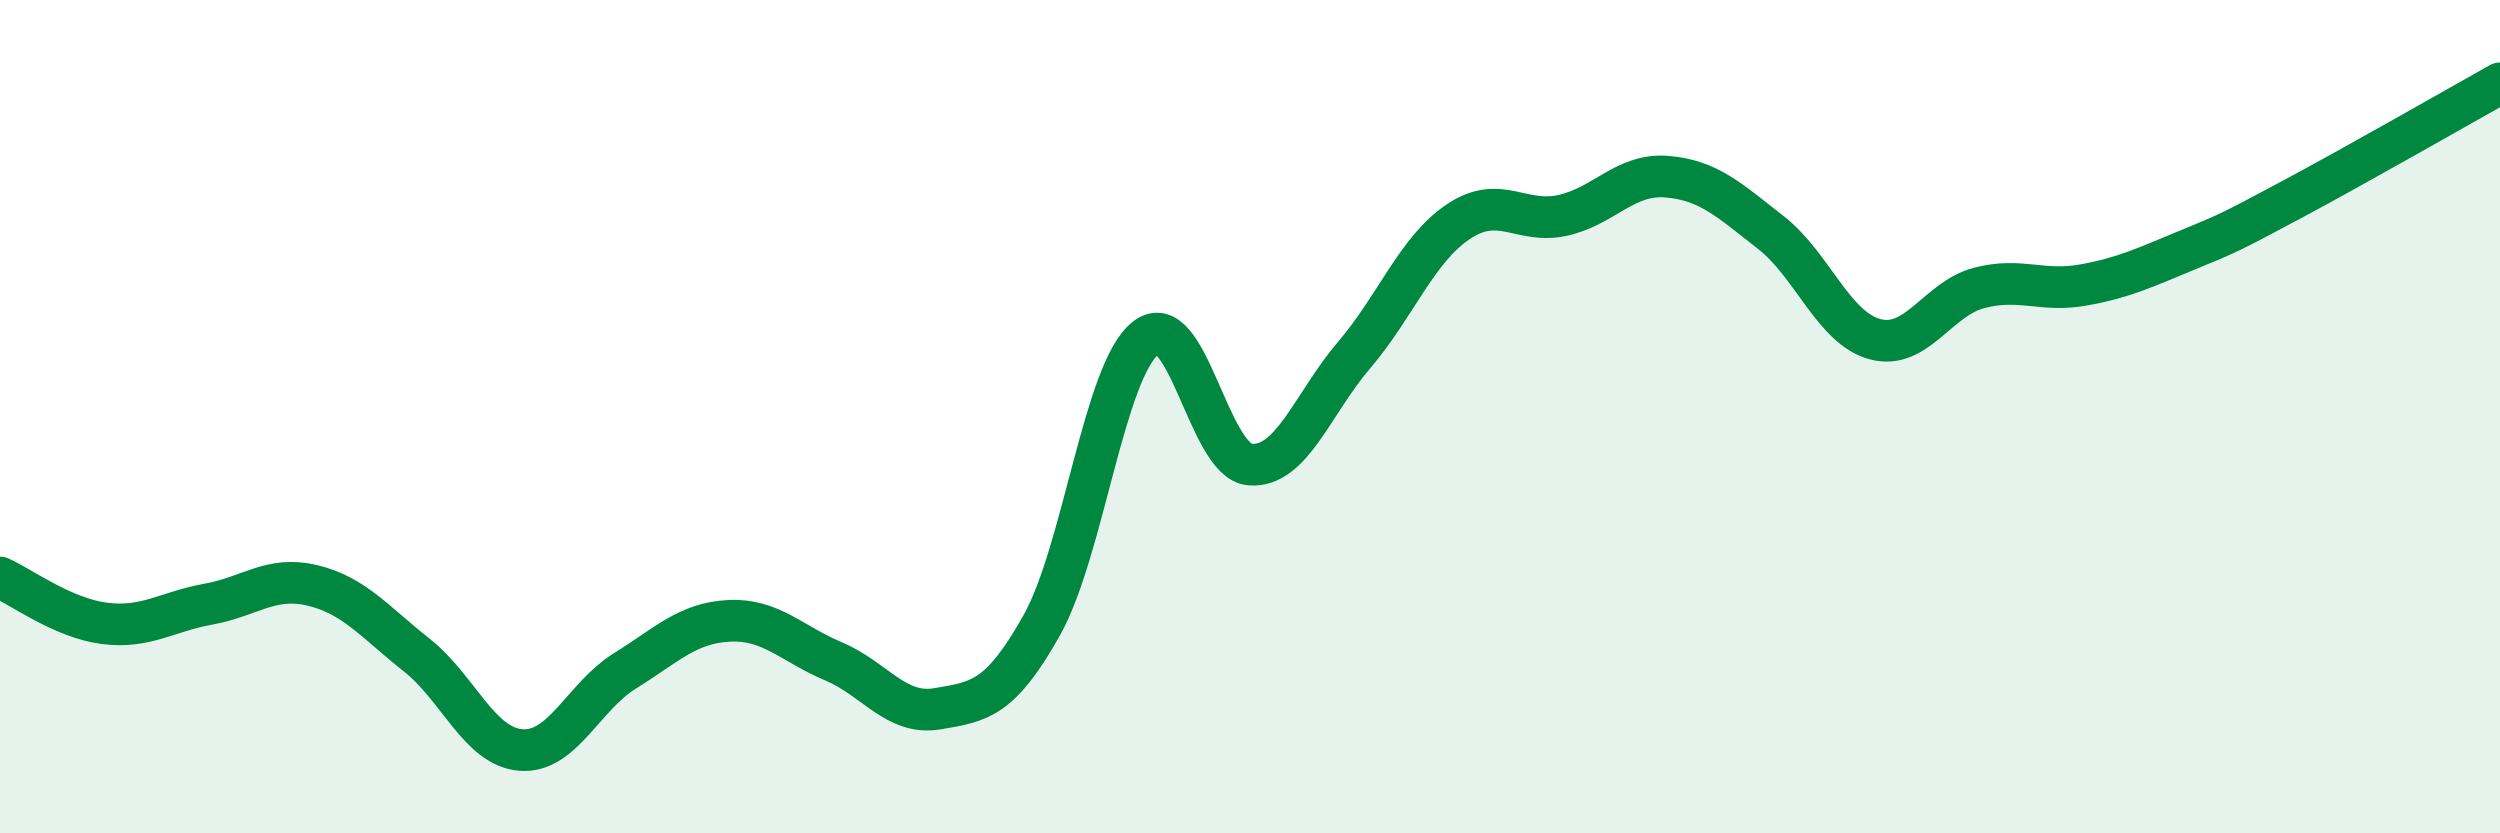 
    <svg width="60" height="20" viewBox="0 0 60 20" xmlns="http://www.w3.org/2000/svg">
      <path
        d="M 0,13.86 C 0.5,14.08 1.5,14.83 2.5,14.96 C 3.5,15.09 4,14.68 5,14.5 C 6,14.32 6.5,13.81 7.5,14.05 C 8.5,14.29 9,14.93 10,15.72 C 11,16.51 11.5,17.92 12.5,18 C 13.5,18.08 14,16.72 15,16.1 C 16,15.48 16.5,14.95 17.5,14.9 C 18.5,14.85 19,15.45 20,15.87 C 21,16.29 21.5,17.18 22.5,17.01 C 23.5,16.84 24,16.79 25,15.01 C 26,13.23 26.5,8.88 27.5,8.11 C 28.5,7.34 29,11.07 30,11.15 C 31,11.23 31.5,9.69 32.5,8.52 C 33.5,7.35 34,5.99 35,5.32 C 36,4.65 36.5,5.39 37.5,5.17 C 38.5,4.95 39,4.16 40,4.24 C 41,4.32 41.5,4.8 42.5,5.58 C 43.5,6.36 44,7.87 45,8.14 C 46,8.41 46.5,7.17 47.5,6.91 C 48.5,6.65 49,7.02 50,6.84 C 51,6.66 51.5,6.41 52.5,6 C 53.5,5.59 53.5,5.59 55,4.79 C 56.5,3.99 59,2.56 60,2L60 20L0 20Z"
        fill="#008740"
        opacity="0.1"
        stroke-linecap="round"
        stroke-linejoin="round"
      />
      <path
        d="M 0,13.86 C 0.5,14.08 1.5,14.83 2.5,14.96 C 3.5,15.09 4,14.68 5,14.5 C 6,14.32 6.5,13.81 7.5,14.05 C 8.5,14.29 9,14.93 10,15.72 C 11,16.51 11.5,17.92 12.5,18 C 13.5,18.08 14,16.72 15,16.1 C 16,15.48 16.5,14.95 17.5,14.9 C 18.5,14.85 19,15.45 20,15.87 C 21,16.29 21.5,17.18 22.5,17.01 C 23.5,16.84 24,16.79 25,15.01 C 26,13.23 26.5,8.88 27.5,8.11 C 28.5,7.34 29,11.07 30,11.15 C 31,11.23 31.5,9.69 32.5,8.52 C 33.5,7.35 34,5.99 35,5.32 C 36,4.65 36.5,5.39 37.5,5.17 C 38.5,4.95 39,4.16 40,4.24 C 41,4.32 41.5,4.8 42.5,5.58 C 43.5,6.36 44,7.87 45,8.14 C 46,8.41 46.5,7.17 47.5,6.91 C 48.5,6.65 49,7.02 50,6.84 C 51,6.66 51.5,6.41 52.5,6 C 53.5,5.59 53.5,5.59 55,4.79 C 56.5,3.99 59,2.56 60,2"
        stroke="#008740"
        stroke-width="1"
        fill="none"
        stroke-linecap="round"
        stroke-linejoin="round"
      />
    </svg>
  